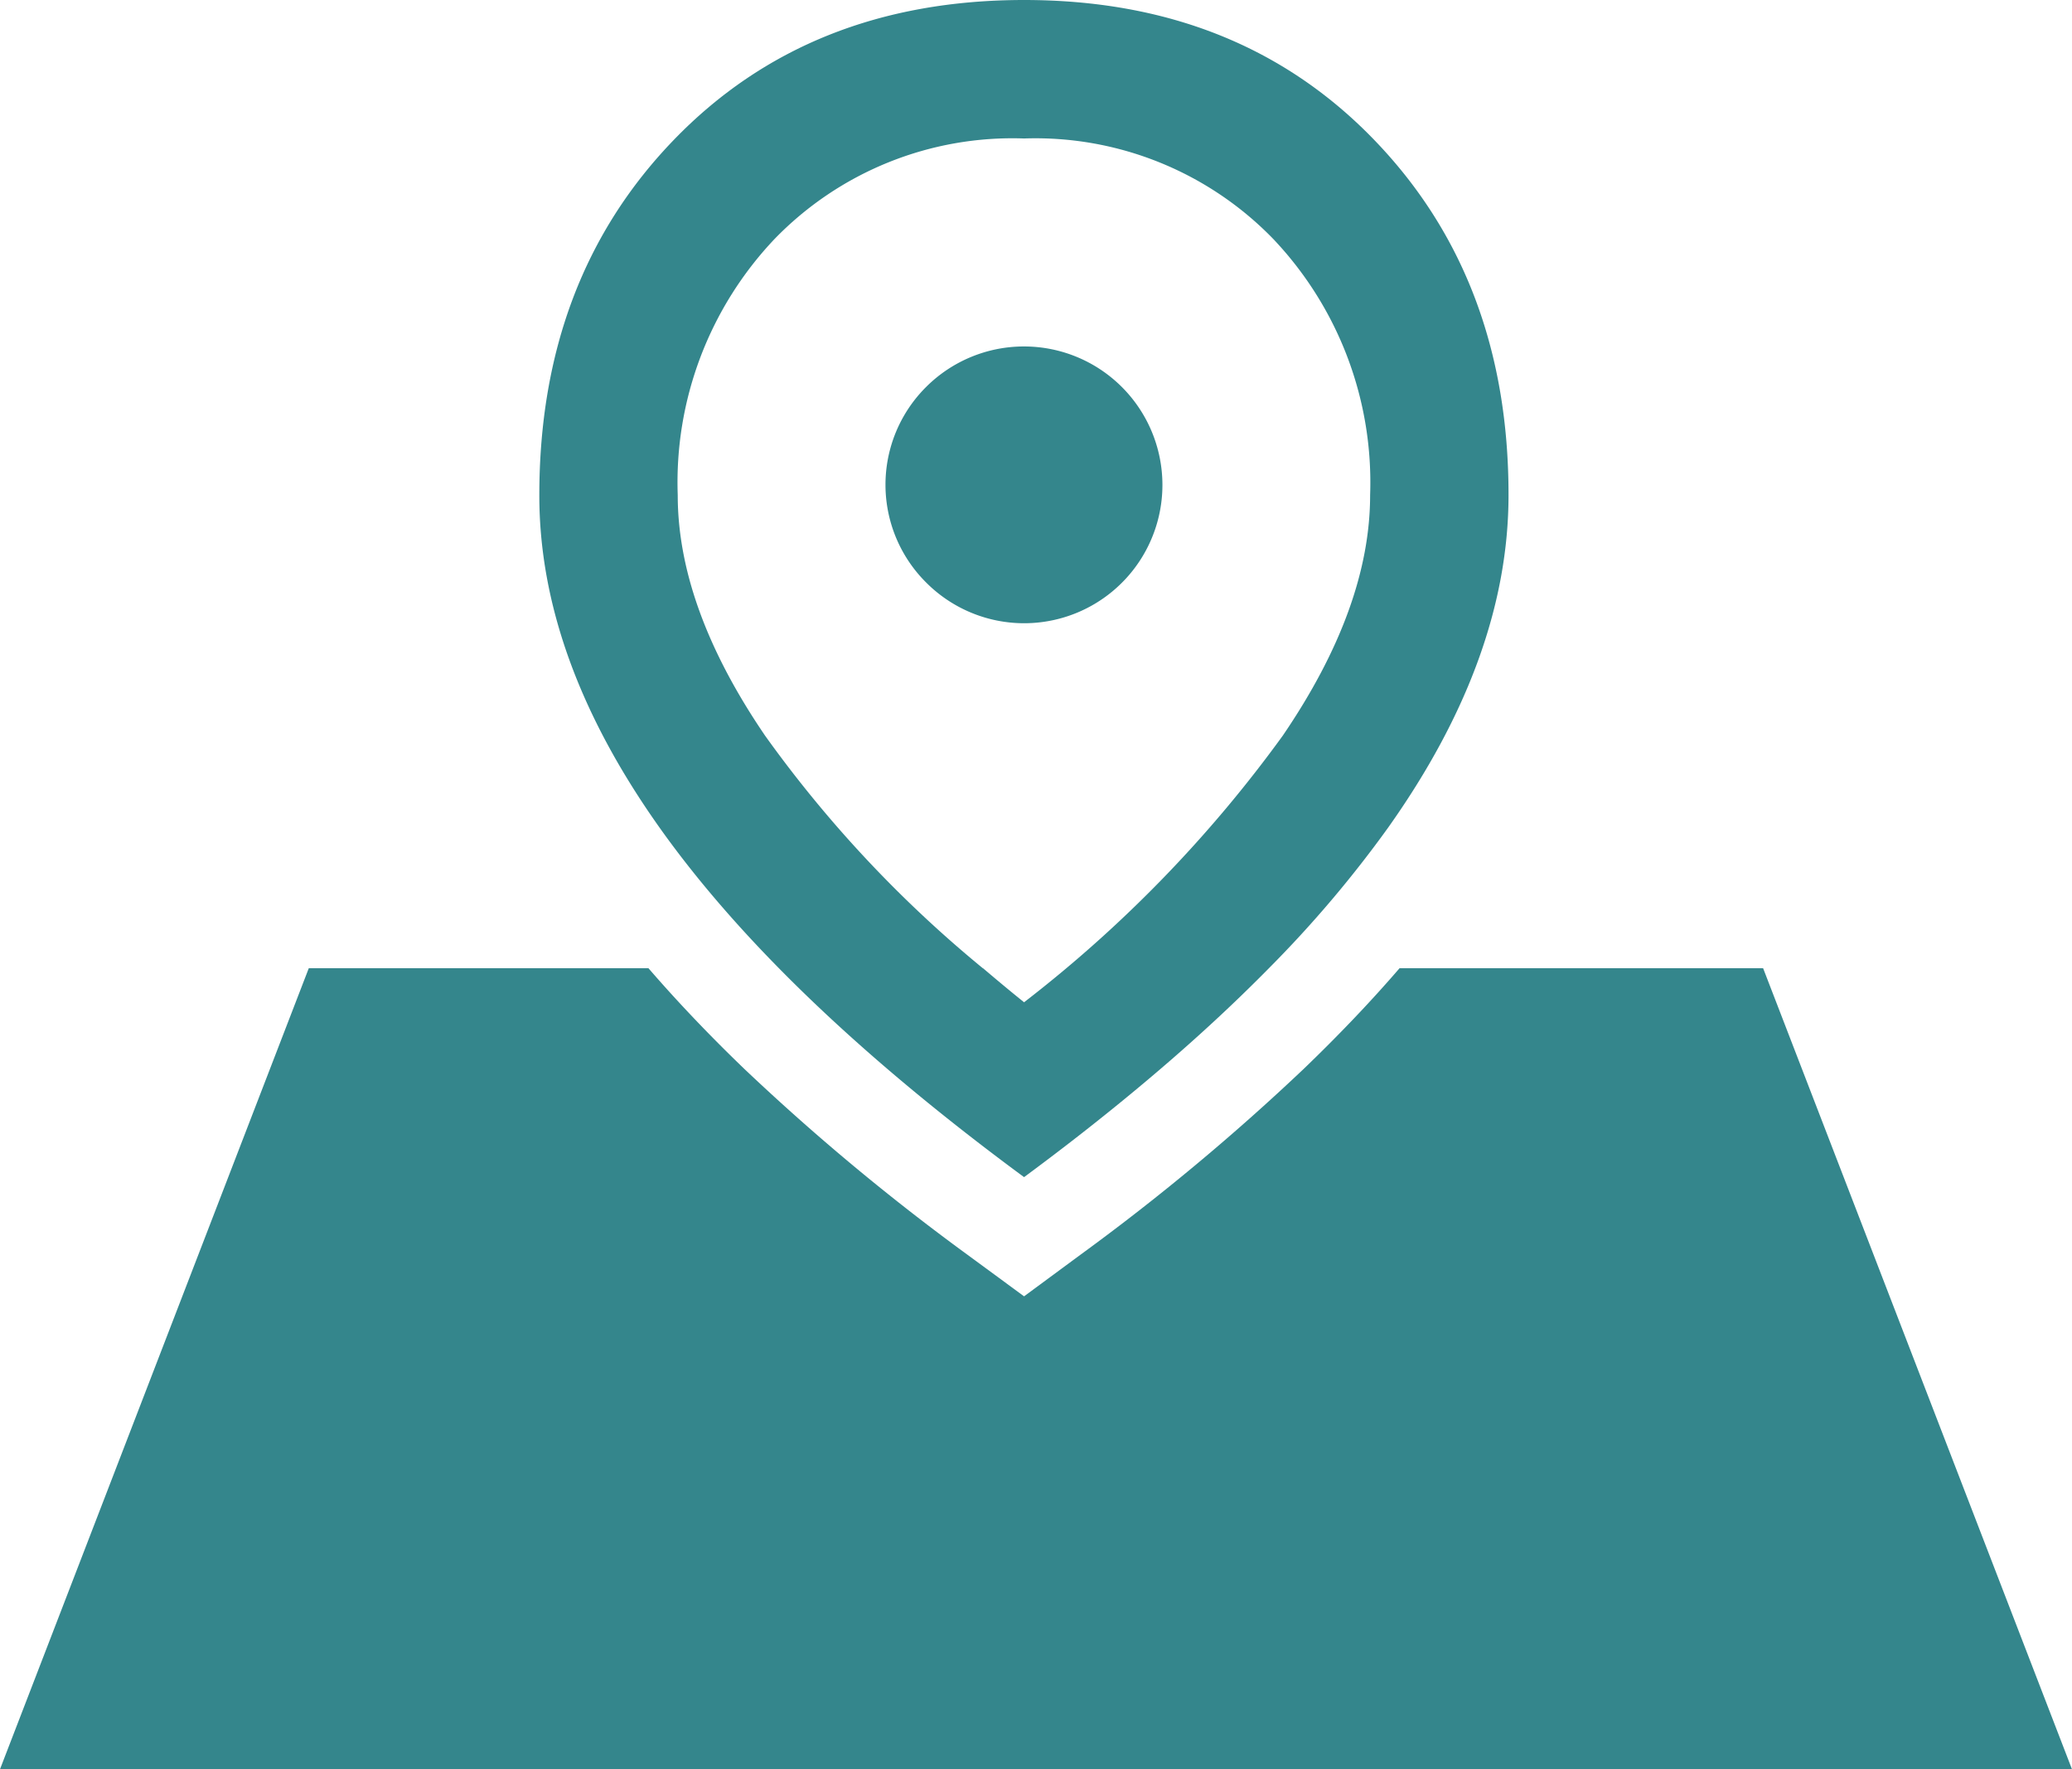 <svg xmlns="http://www.w3.org/2000/svg" width="86.395" height="73.756" viewBox="0 0 86.395 73.756">
    <path d="M86.393,73.756h0ZM86.395,73.756ZM0,73.756,12.875,40.364H27.039c1.217,1.408,2.565,2.821,4,4.2a94.311,94.311,0,0,0,9.28,7.729L42.7,54.042l2.371-1.749a94.122,94.122,0,0,0,9.285-7.729c1.451-1.394,2.8-2.808,4-4.2h15.16l12.877,33.39,0,0ZM42.7,49.073h0Q32.52,41.57,27.5,34.5T22.488,20.641q0-9.022,5.629-14.831T42.7,0q8.949,0,14.578,5.81T62.9,20.641q0,6.784-5.016,13.856a48.271,48.271,0,0,1-4.976,5.868h0q-.529.537-1.088,1.079l-.05.048-.014.014q-2.115,2.045-4.638,4.124-2.081,1.717-4.422,3.446Zm-1.711-8.709c.568.484,1.143.962,1.711,1.419A54.112,54.112,0,0,0,53.484,30.672q3.645-5.341,3.645-10.031A14.743,14.743,0,0,0,53.087,9.959,13.807,13.807,0,0,0,42.7,5.773,13.81,13.81,0,0,0,32.3,9.959a14.746,14.746,0,0,0-4.041,10.681q0,4.69,3.644,10.031a50.752,50.752,0,0,0,9.076,9.692ZM38.618,24.285a5.748,5.748,0,0,1,0-8.155,5.773,5.773,0,0,1,9.851,4.077,5.766,5.766,0,0,1-9.851,4.078Z" fill="#34868c"/>
</svg>